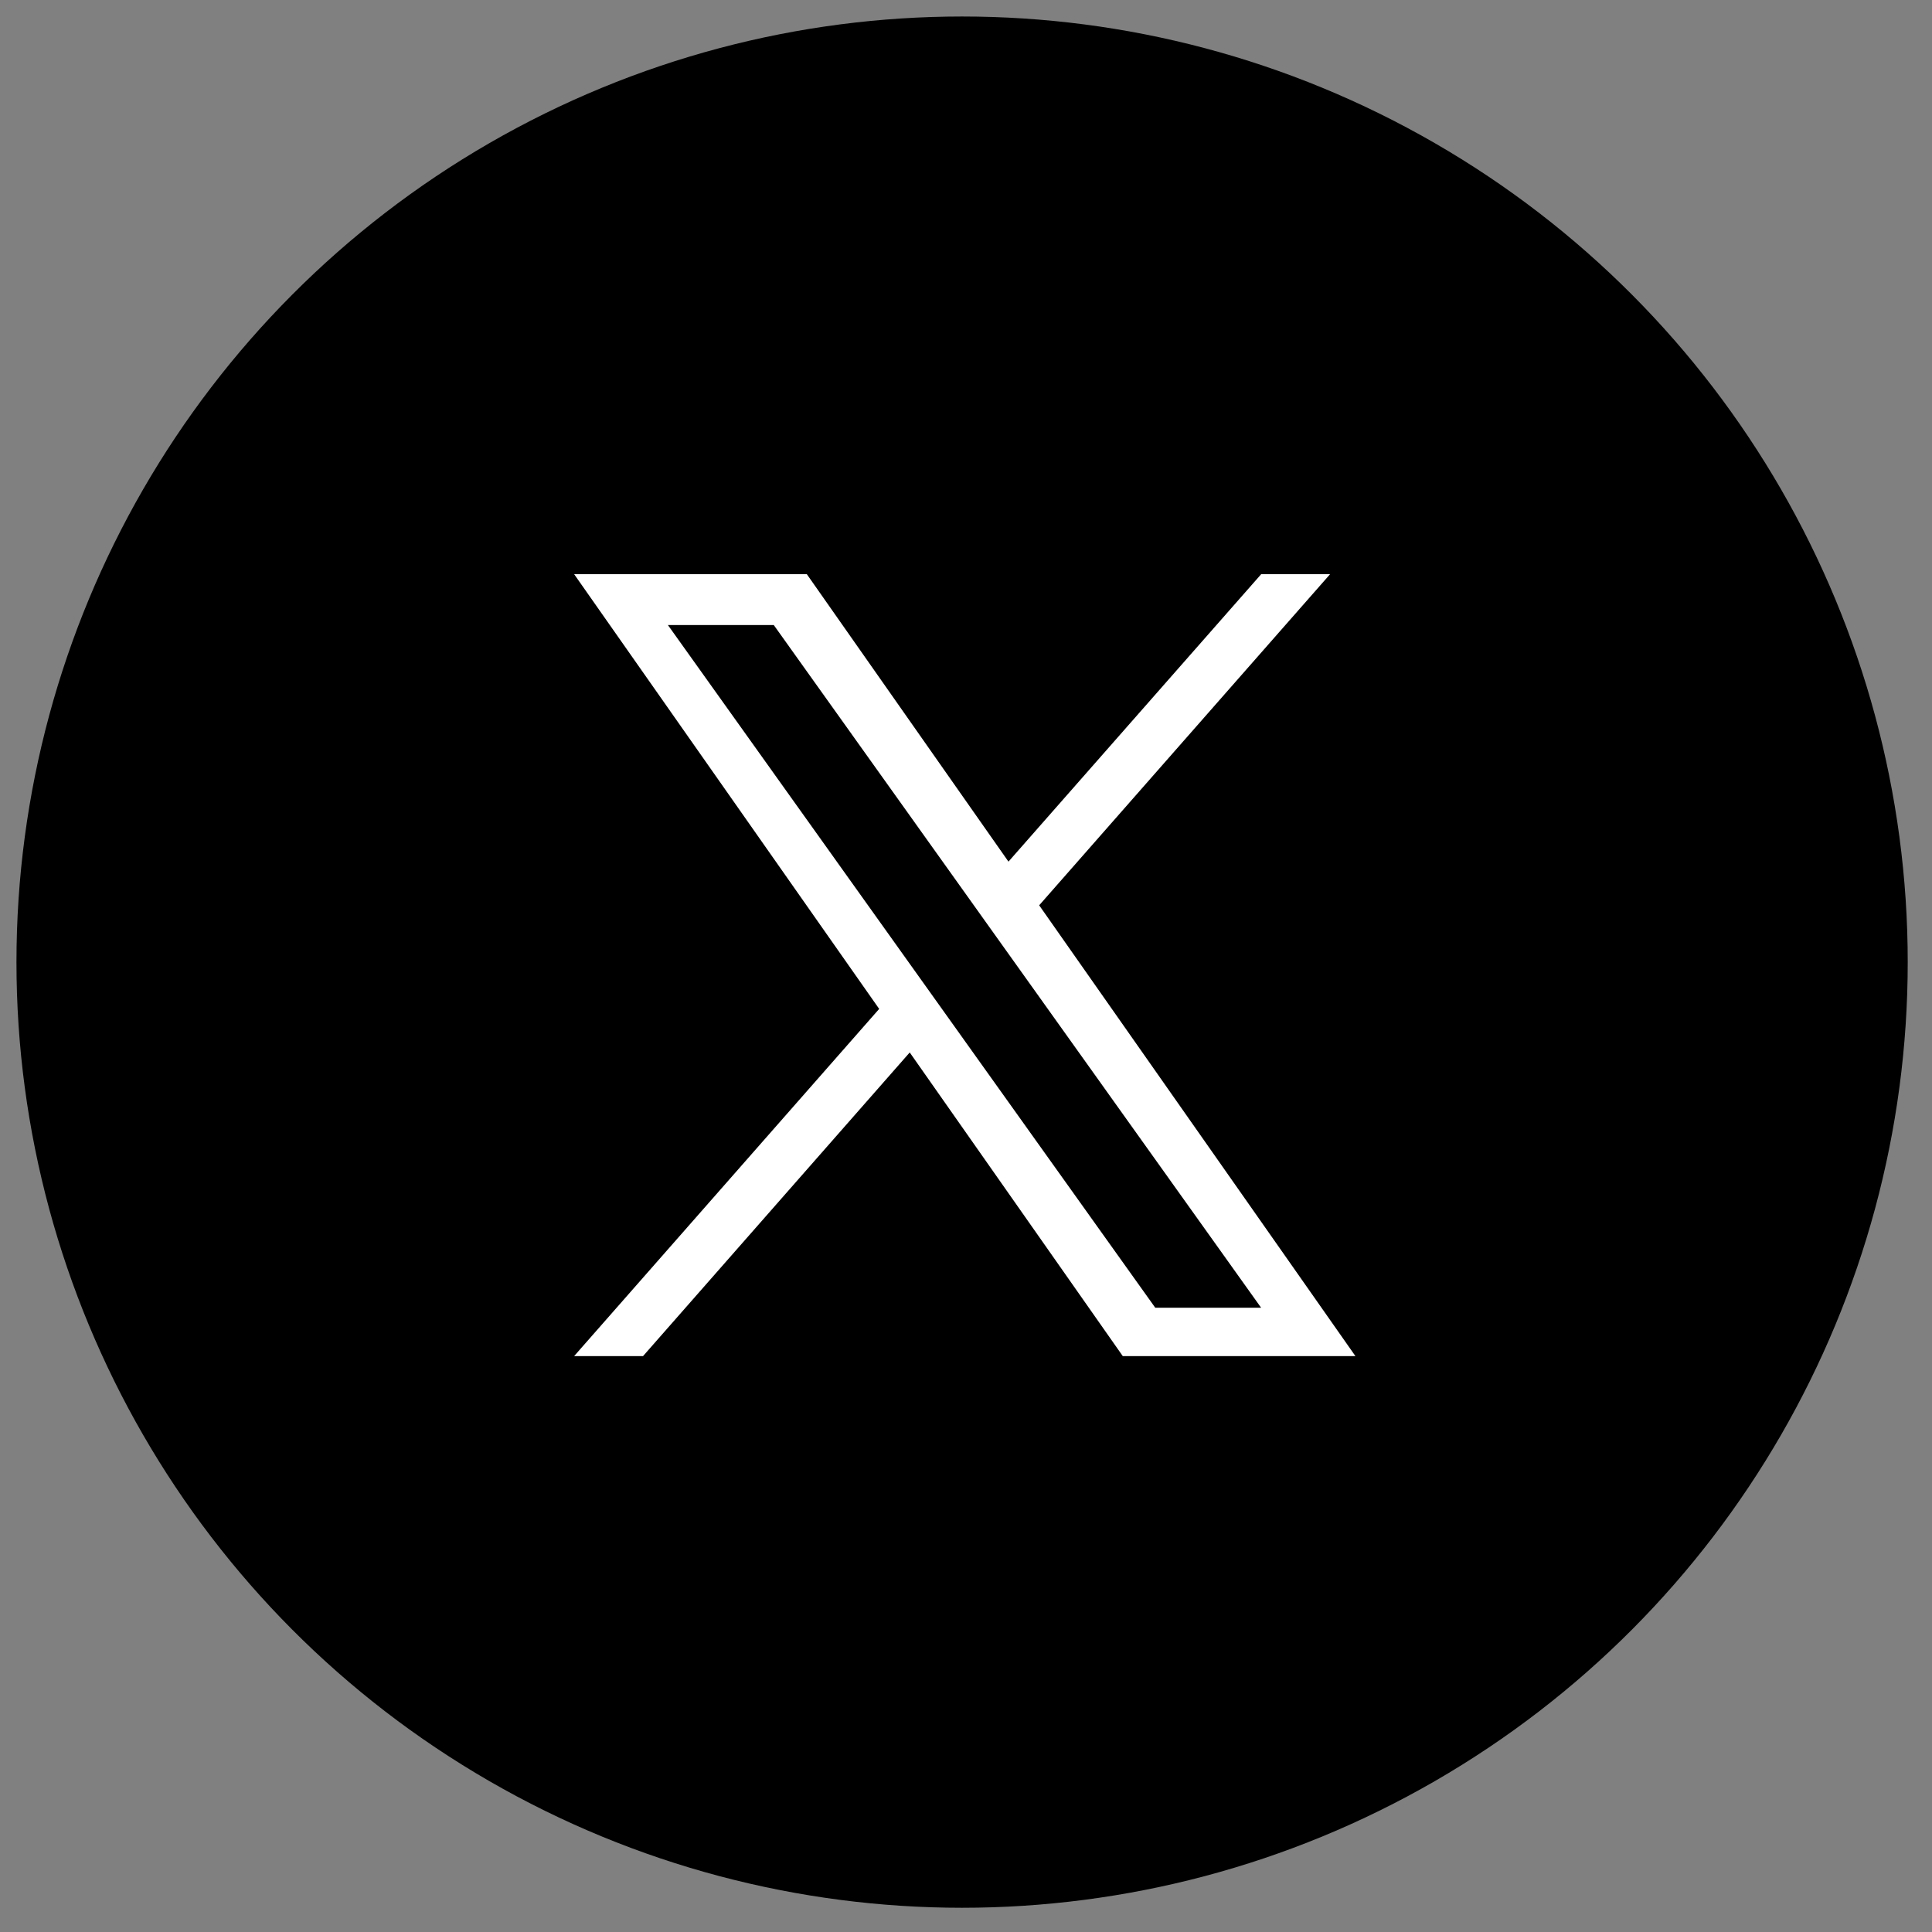 <svg width="48" height="48" viewBox="0 0 48 48" fill="none" xmlns="http://www.w3.org/2000/svg">
<rect x="0" y="0" width="48" height="48" fill="#808080" stroke="none"/>
<circle cx="23.903" cy="23.904" r="23.494" fill="black"/>
<path d="M25.818 22.492L33.046 14.265H31.334L25.055 21.407L20.045 14.265H14.264L21.843 25.066L14.264 33.692H15.976L22.602 26.148L27.895 33.692H33.675M16.594 15.529H19.224L31.332 32.49H28.702" fill="white"/>
</svg>
